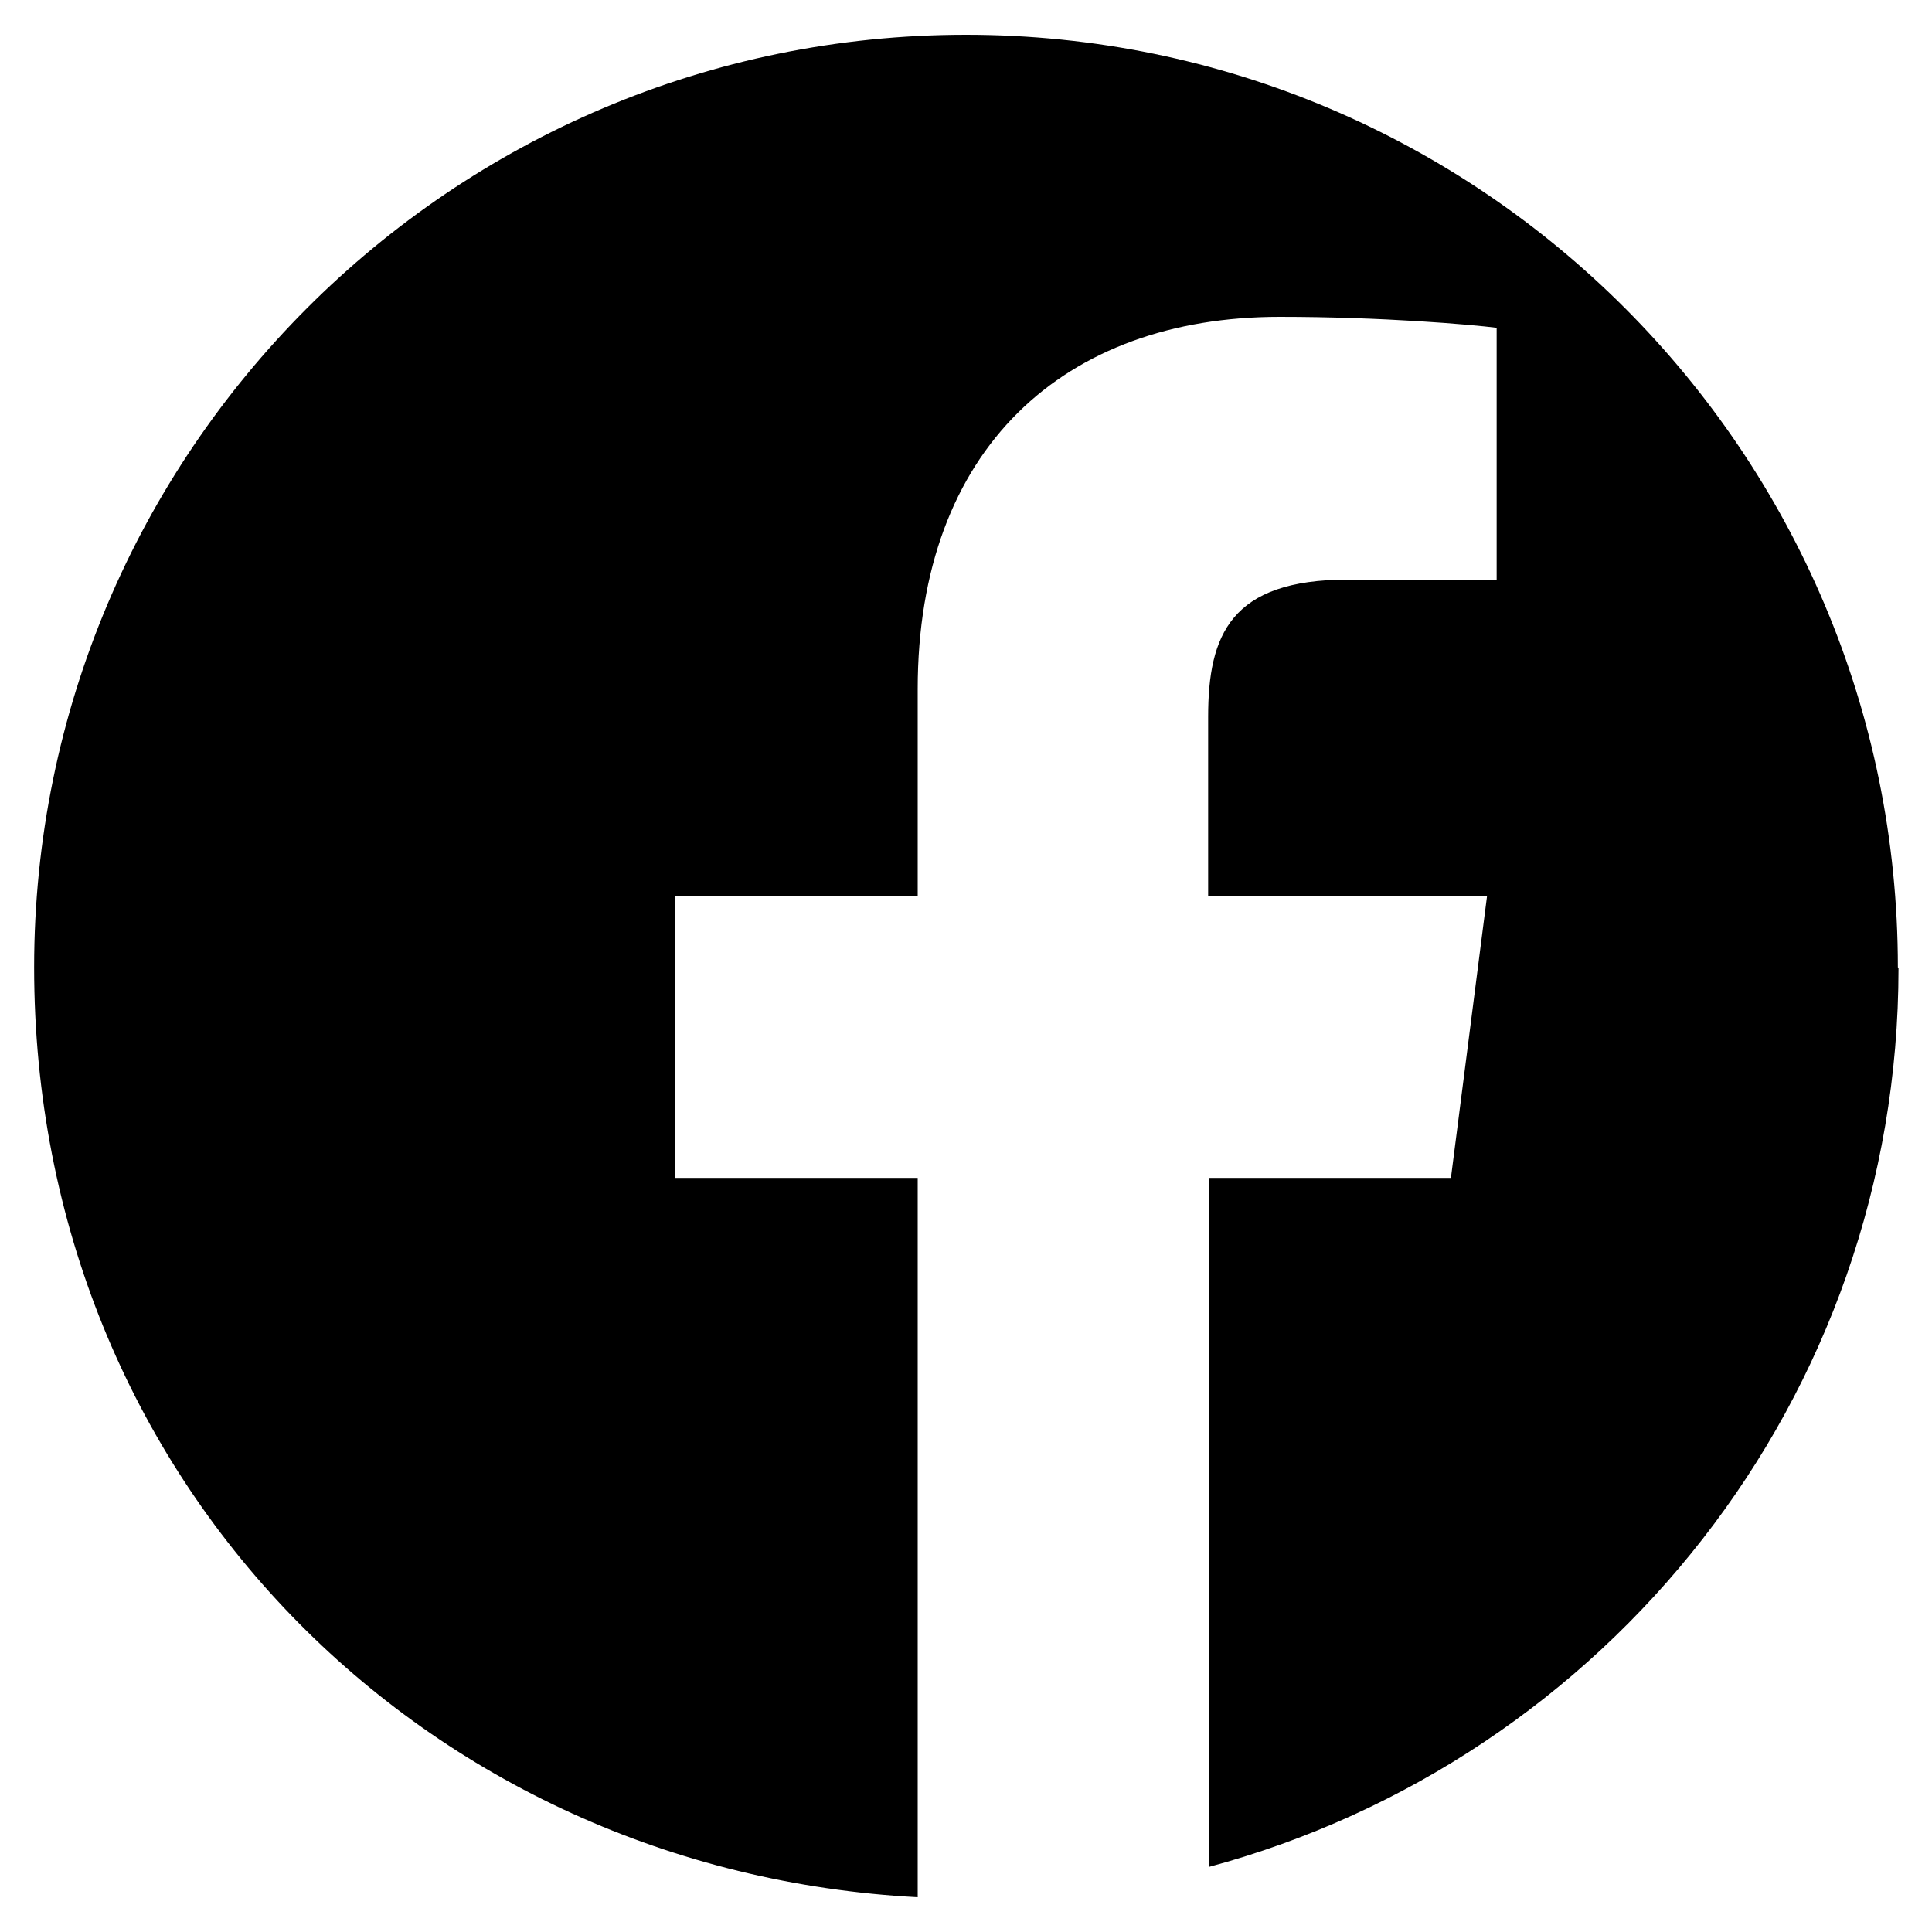<?xml version="1.0" encoding="UTF-8"?> <svg xmlns="http://www.w3.org/2000/svg" id="Layer_1" data-name="Layer 1" viewBox="0 0 30 30"><defs><style> .cls-1 { fill: #000; stroke-width: 0px; } </style></defs><path class="cls-1" d="M29.47,15.02C29.47,7.03,22.99.54,15,.54S.53,7.03.53,15.02s6.08,14.04,13.72,14.44v-11.17h-3.77v-4.37h3.77v-3.22c0-3.74,2.28-5.78,5.62-5.78,1.6,0,2.97.12,3.37.17v3.91h-2.31c-1.82,0-2.17.86-2.17,2.13v2.79h4.33l-.56,4.37h-3.76v10.7c6.17-1.66,10.71-7.27,10.71-13.96Z"></path></svg> 
